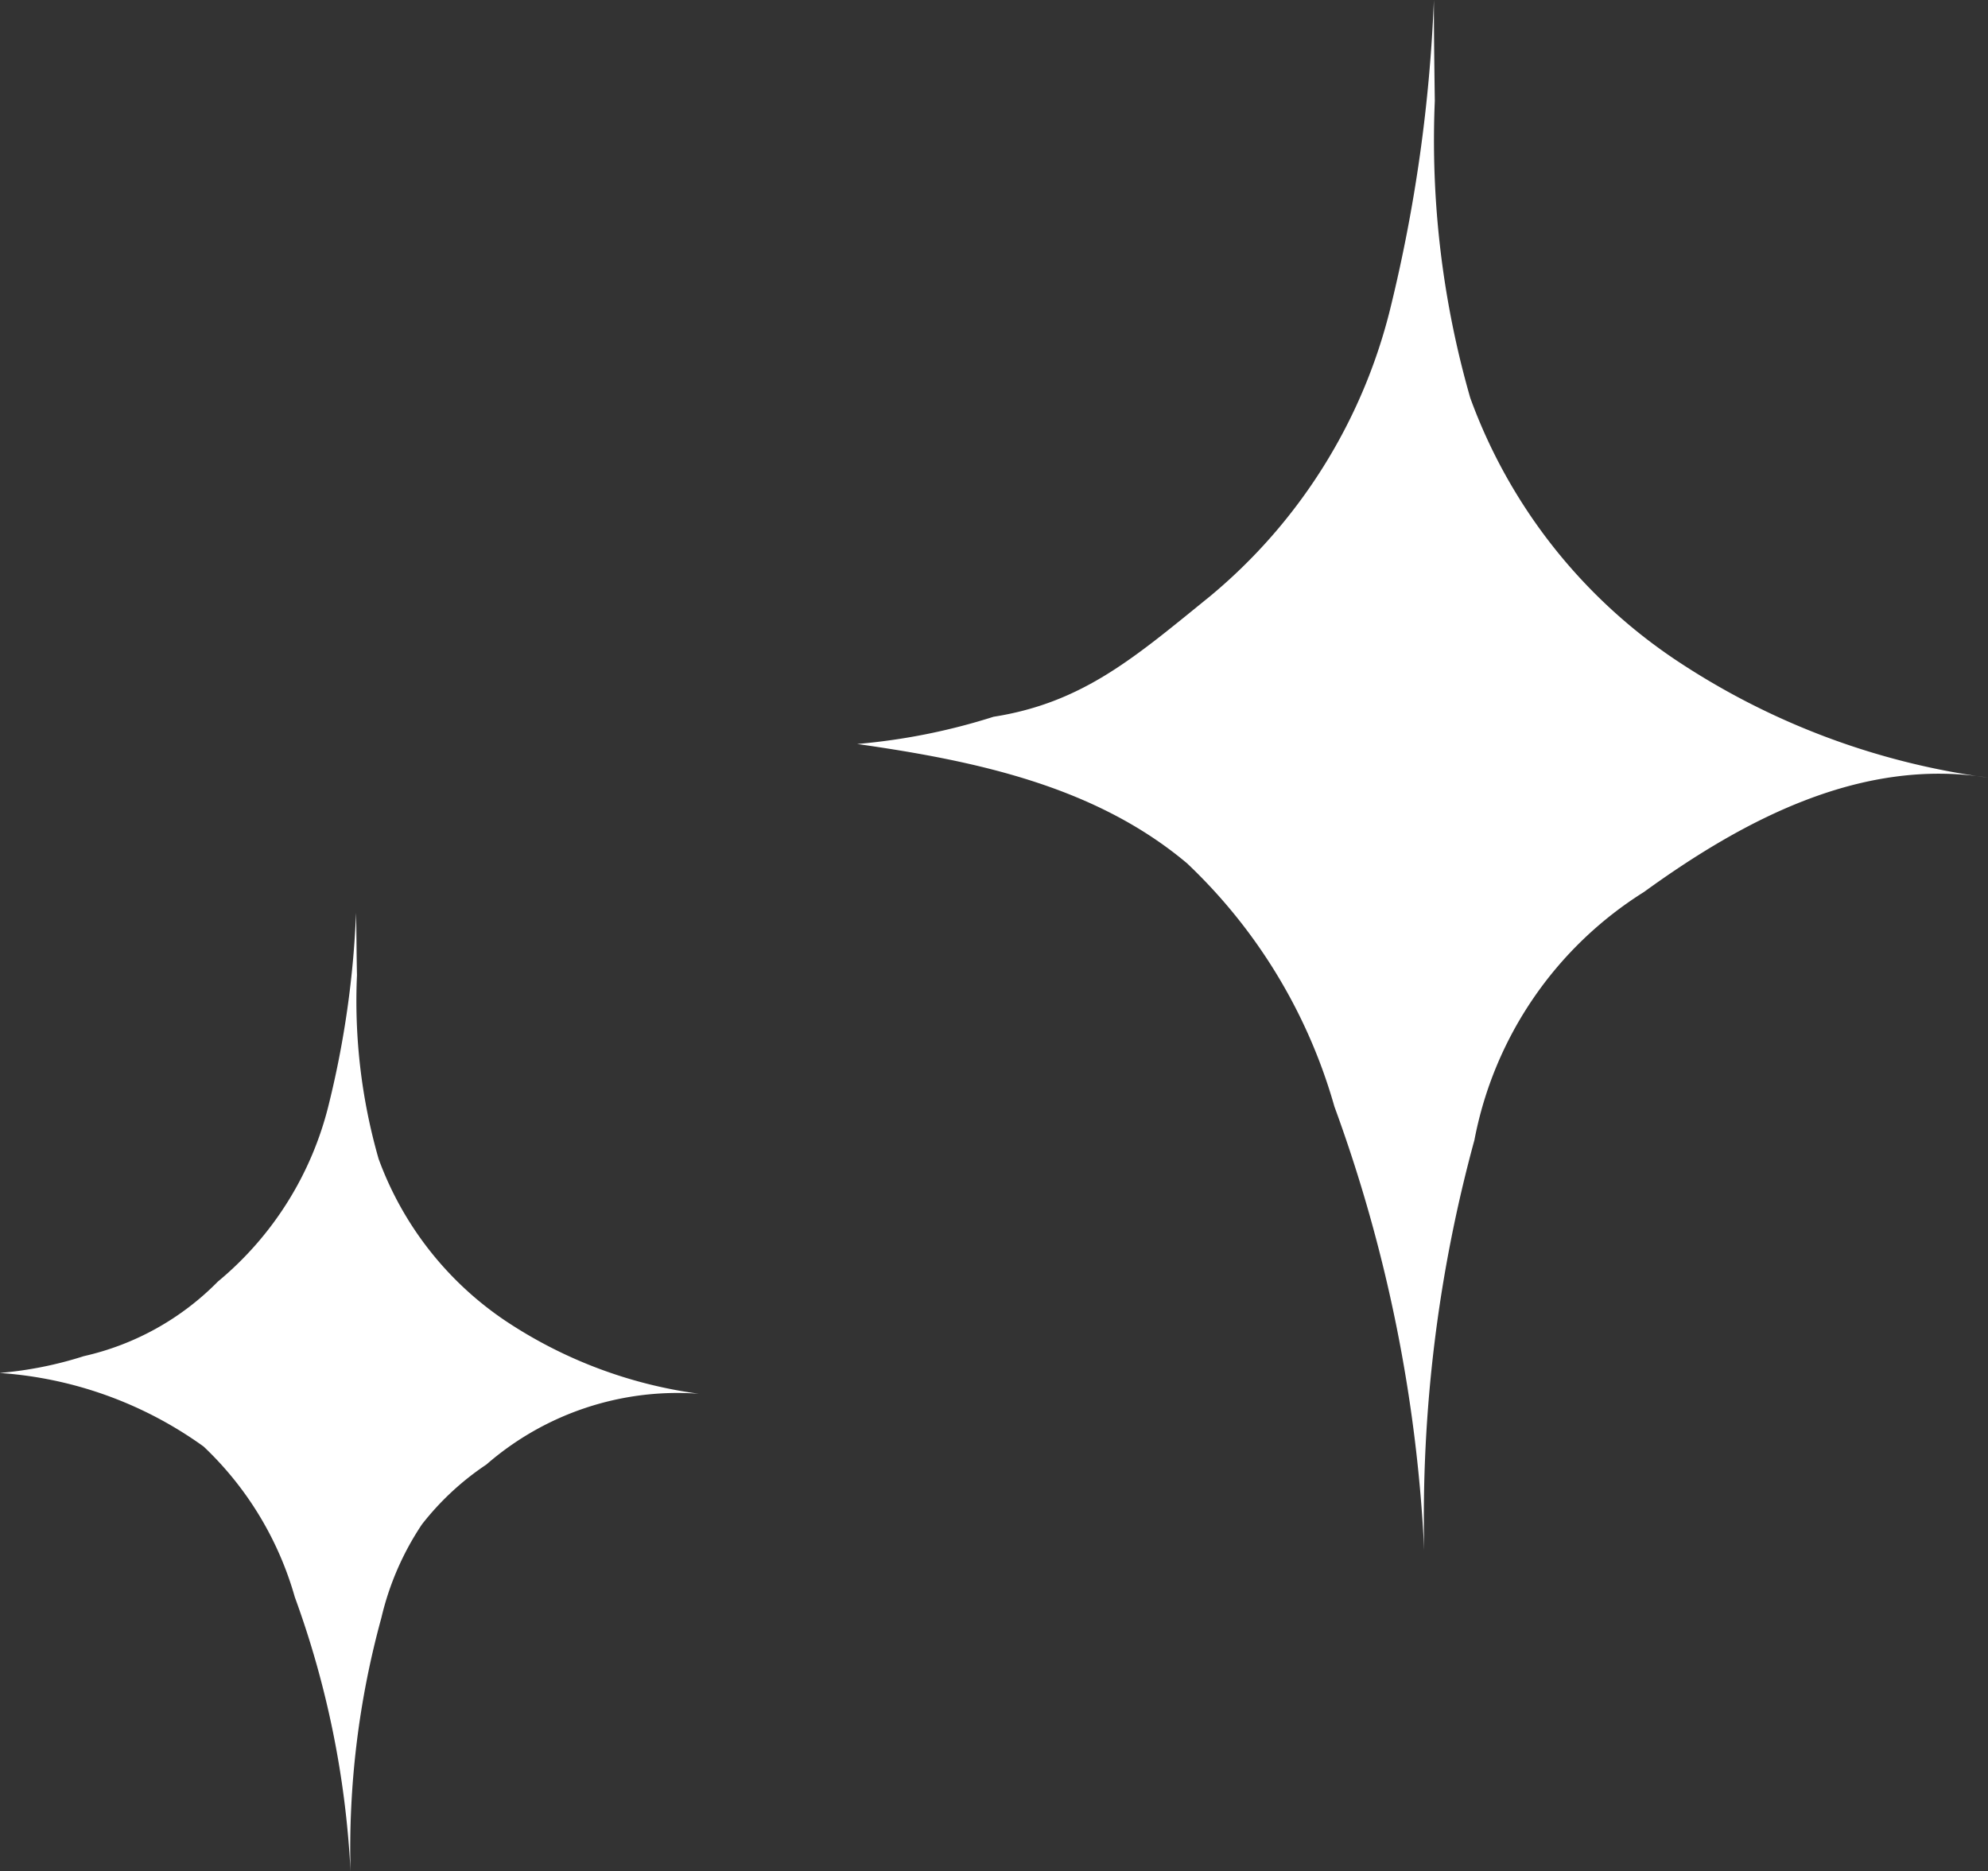 <svg xmlns="http://www.w3.org/2000/svg" width="43.16" height="40.626" viewBox="0 0 43.16 40.626">
  <rect x="0" y="0" width="43.16" height="40.626" fill="#333333" stroke="none"/>
  <defs>
    <style>
      .cls-1 {
        fill: #fff;
        fill-rule: evenodd;
      }
    </style>
  </defs>
  <path id="svg_mv-shape-04.svg" data-name="svg/mv-shape-04.svg" class="cls-1" d="M1363.61,518.465a13.56,13.56,0,0,0,2.96-.591c1.96-.308,3.09-1.313,4.7-2.616a11.775,11.775,0,0,0,3.91-6.232,33.59,33.59,0,0,0,.95-6.711c0,0.73.01,1.459,0.02,2.189a20.237,20.237,0,0,0,.77,6.448,11.622,11.622,0,0,0,4.43,5.668,16.04,16.04,0,0,0,6.8,2.574c-2.71-.432-5.24.875-7.46,2.485a8.157,8.157,0,0,0-3.68,5.385,31.129,31.129,0,0,0-1.09,8.905,32.508,32.508,0,0,0-1.95-9.633,11.64,11.64,0,0,0-3.2-5.281C1368.78,519.382,1366.2,518.834,1363.61,518.465Zm-18.62,13.656a8.243,8.243,0,0,0,1.83-.365,5.9,5.9,0,0,0,2.91-1.619,7.216,7.216,0,0,0,2.41-3.855,20.678,20.678,0,0,0,.59-4.151c0.01,0.451.01,0.9,0.02,1.354a12.427,12.427,0,0,0,.47,3.989,7.219,7.219,0,0,0,2.74,3.506,9.958,9.958,0,0,0,4.21,1.592,6.319,6.319,0,0,0-4.61,1.537,5.982,5.982,0,0,0-1.4,1.3,6.17,6.17,0,0,0-.88,2.027,18.97,18.97,0,0,0-.67,5.508,20.309,20.309,0,0,0-1.21-5.958,7.2,7.2,0,0,0-1.98-3.268A8.566,8.566,0,0,0,1344.99,532.121Z" transform="translate(-1345 -502.312)"/>
</svg>
